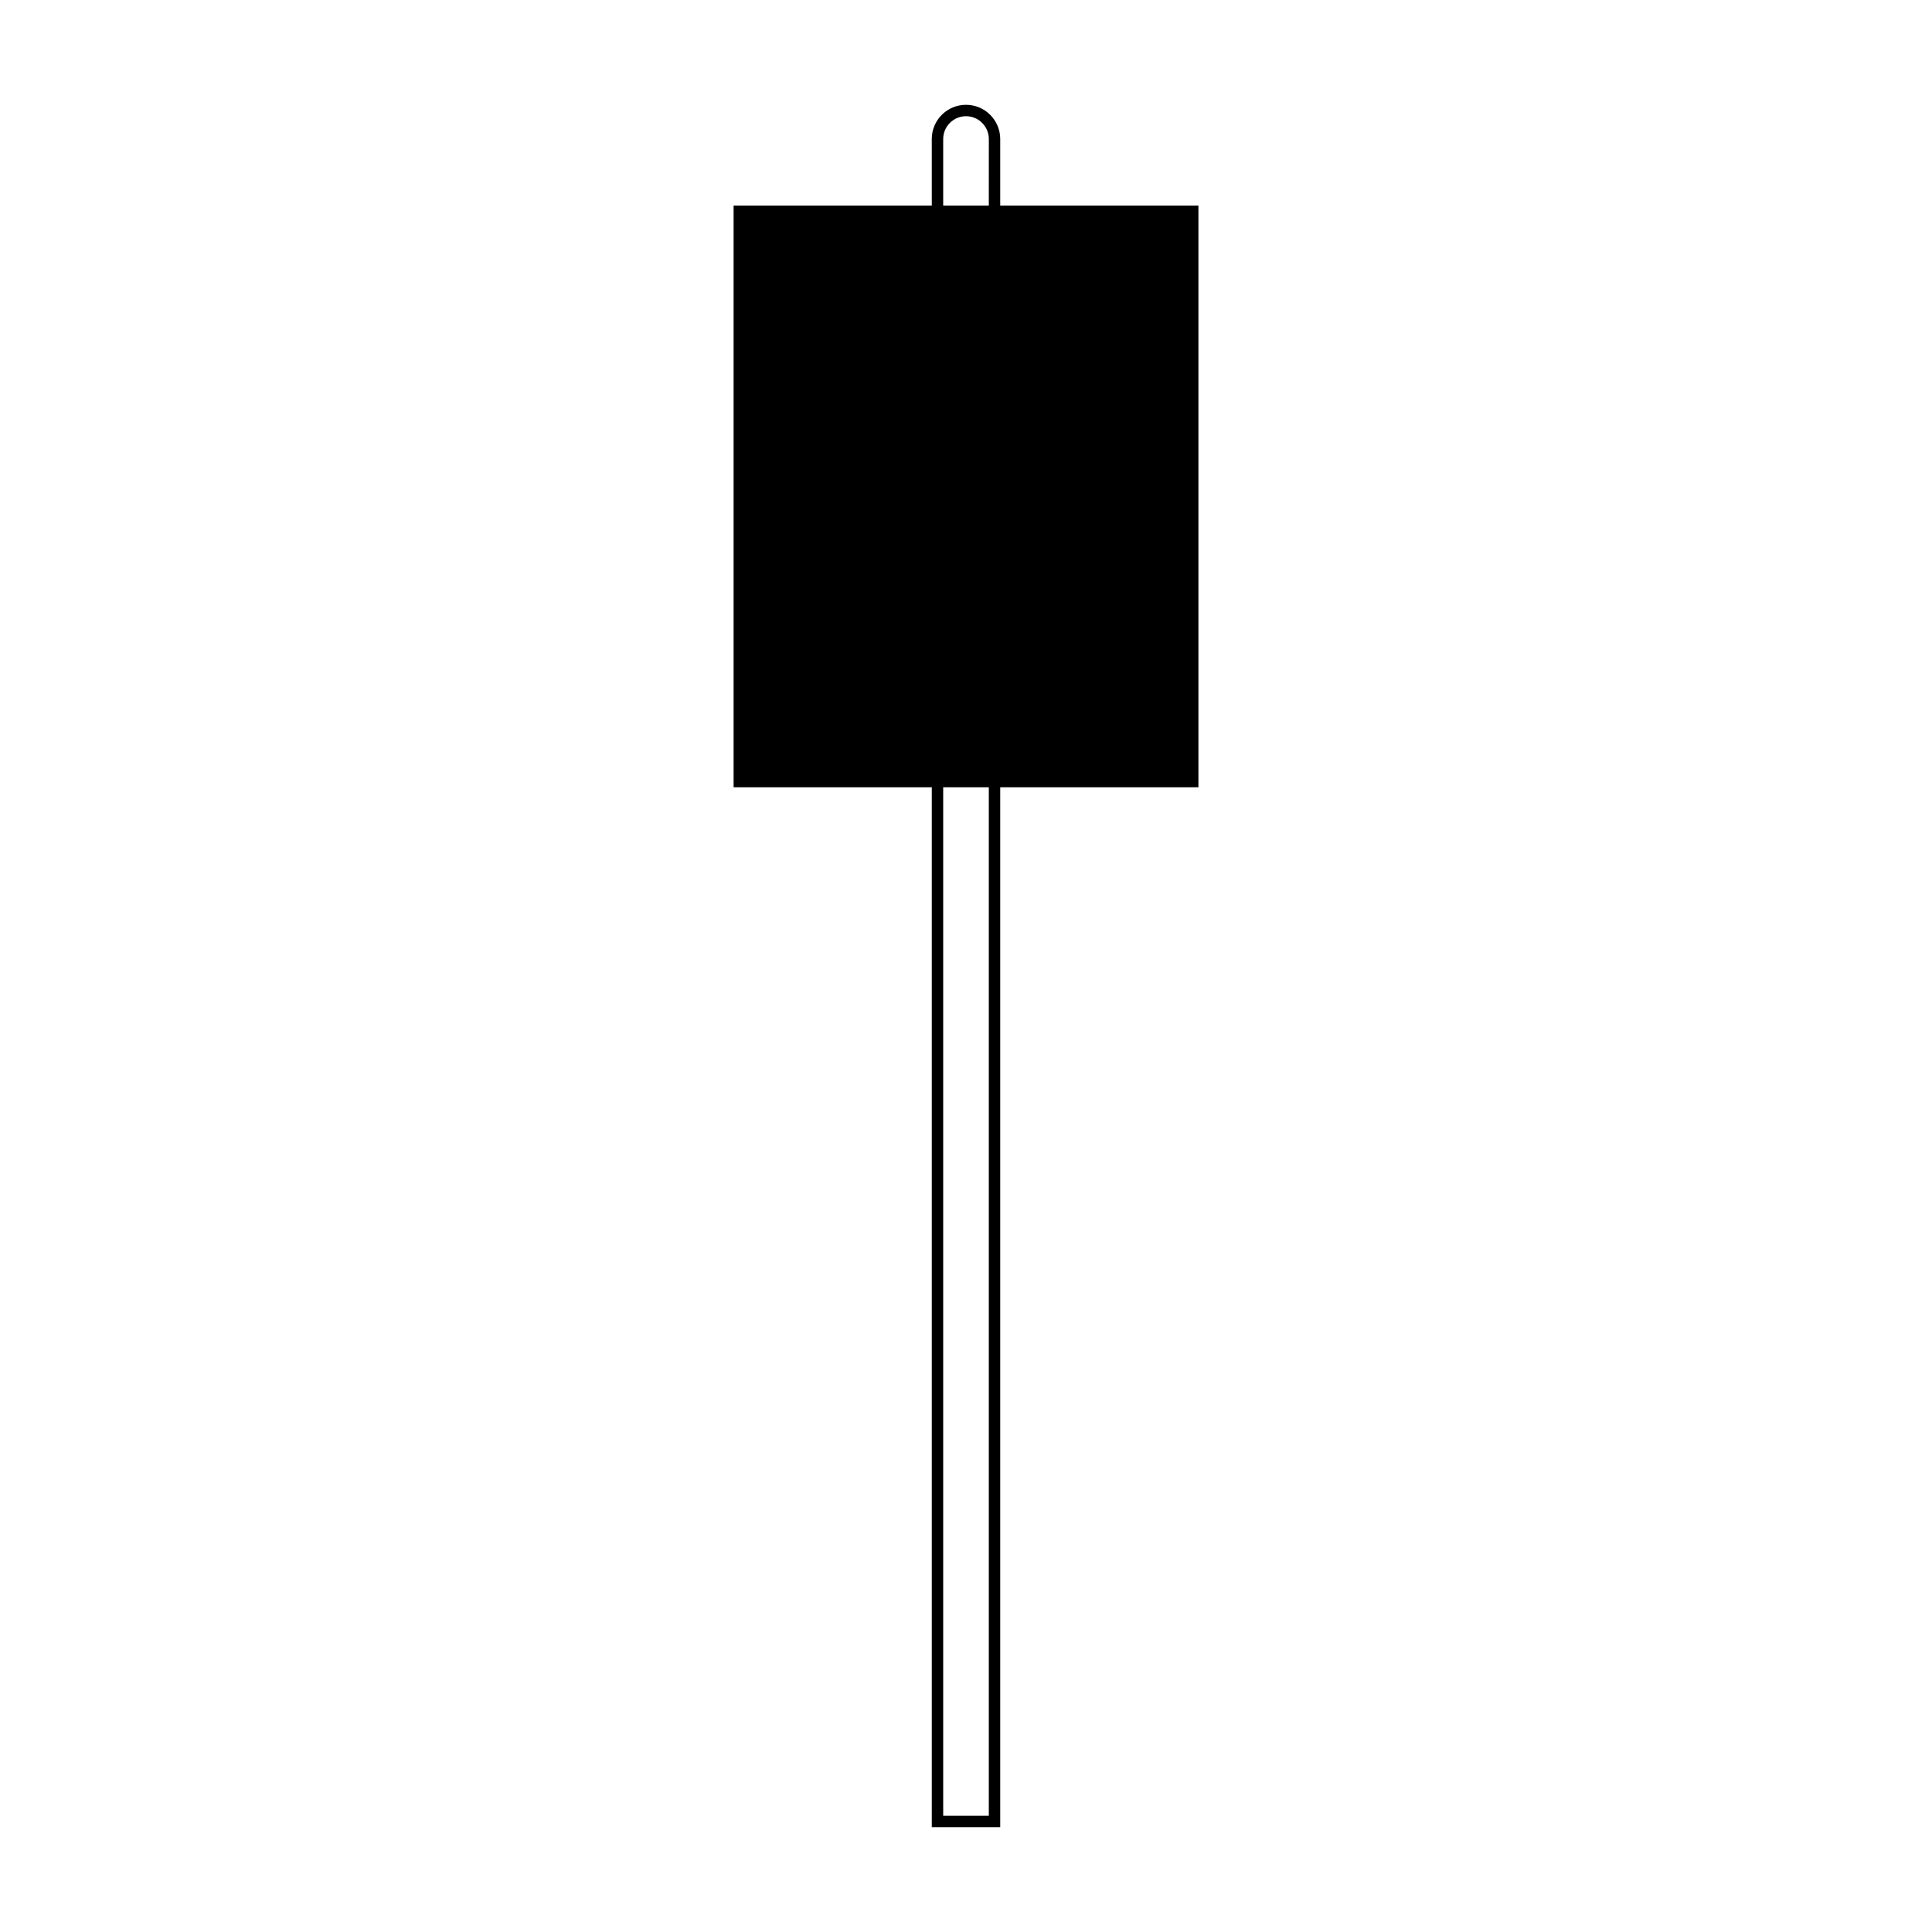 <?xml version="1.0" encoding="UTF-8"?>
<!-- Uploaded to: SVG Find, www.svgfind.com, Generator: SVG Find Mixer Tools -->
<svg fill="#000000" width="800px" height="800px" version="1.1" viewBox="144 144 512 512" xmlns="http://www.w3.org/2000/svg">
 <path d="m409.07 198.48v-17.637c0-5.004-4.066-9.07-9.07-9.07s-9.07 4.066-9.07 9.07l0.004 17.637h-52.523v154.16h52.523v275.58h18.137v-275.58h52.523v-154.16zm-15.113-17.637c0-3.336 2.715-6.047 6.047-6.047s6.047 2.715 6.047 6.047l-0.004 17.637h-12.09zm12.09 444.36h-12.09v-272.56h12.09z"/>
</svg>